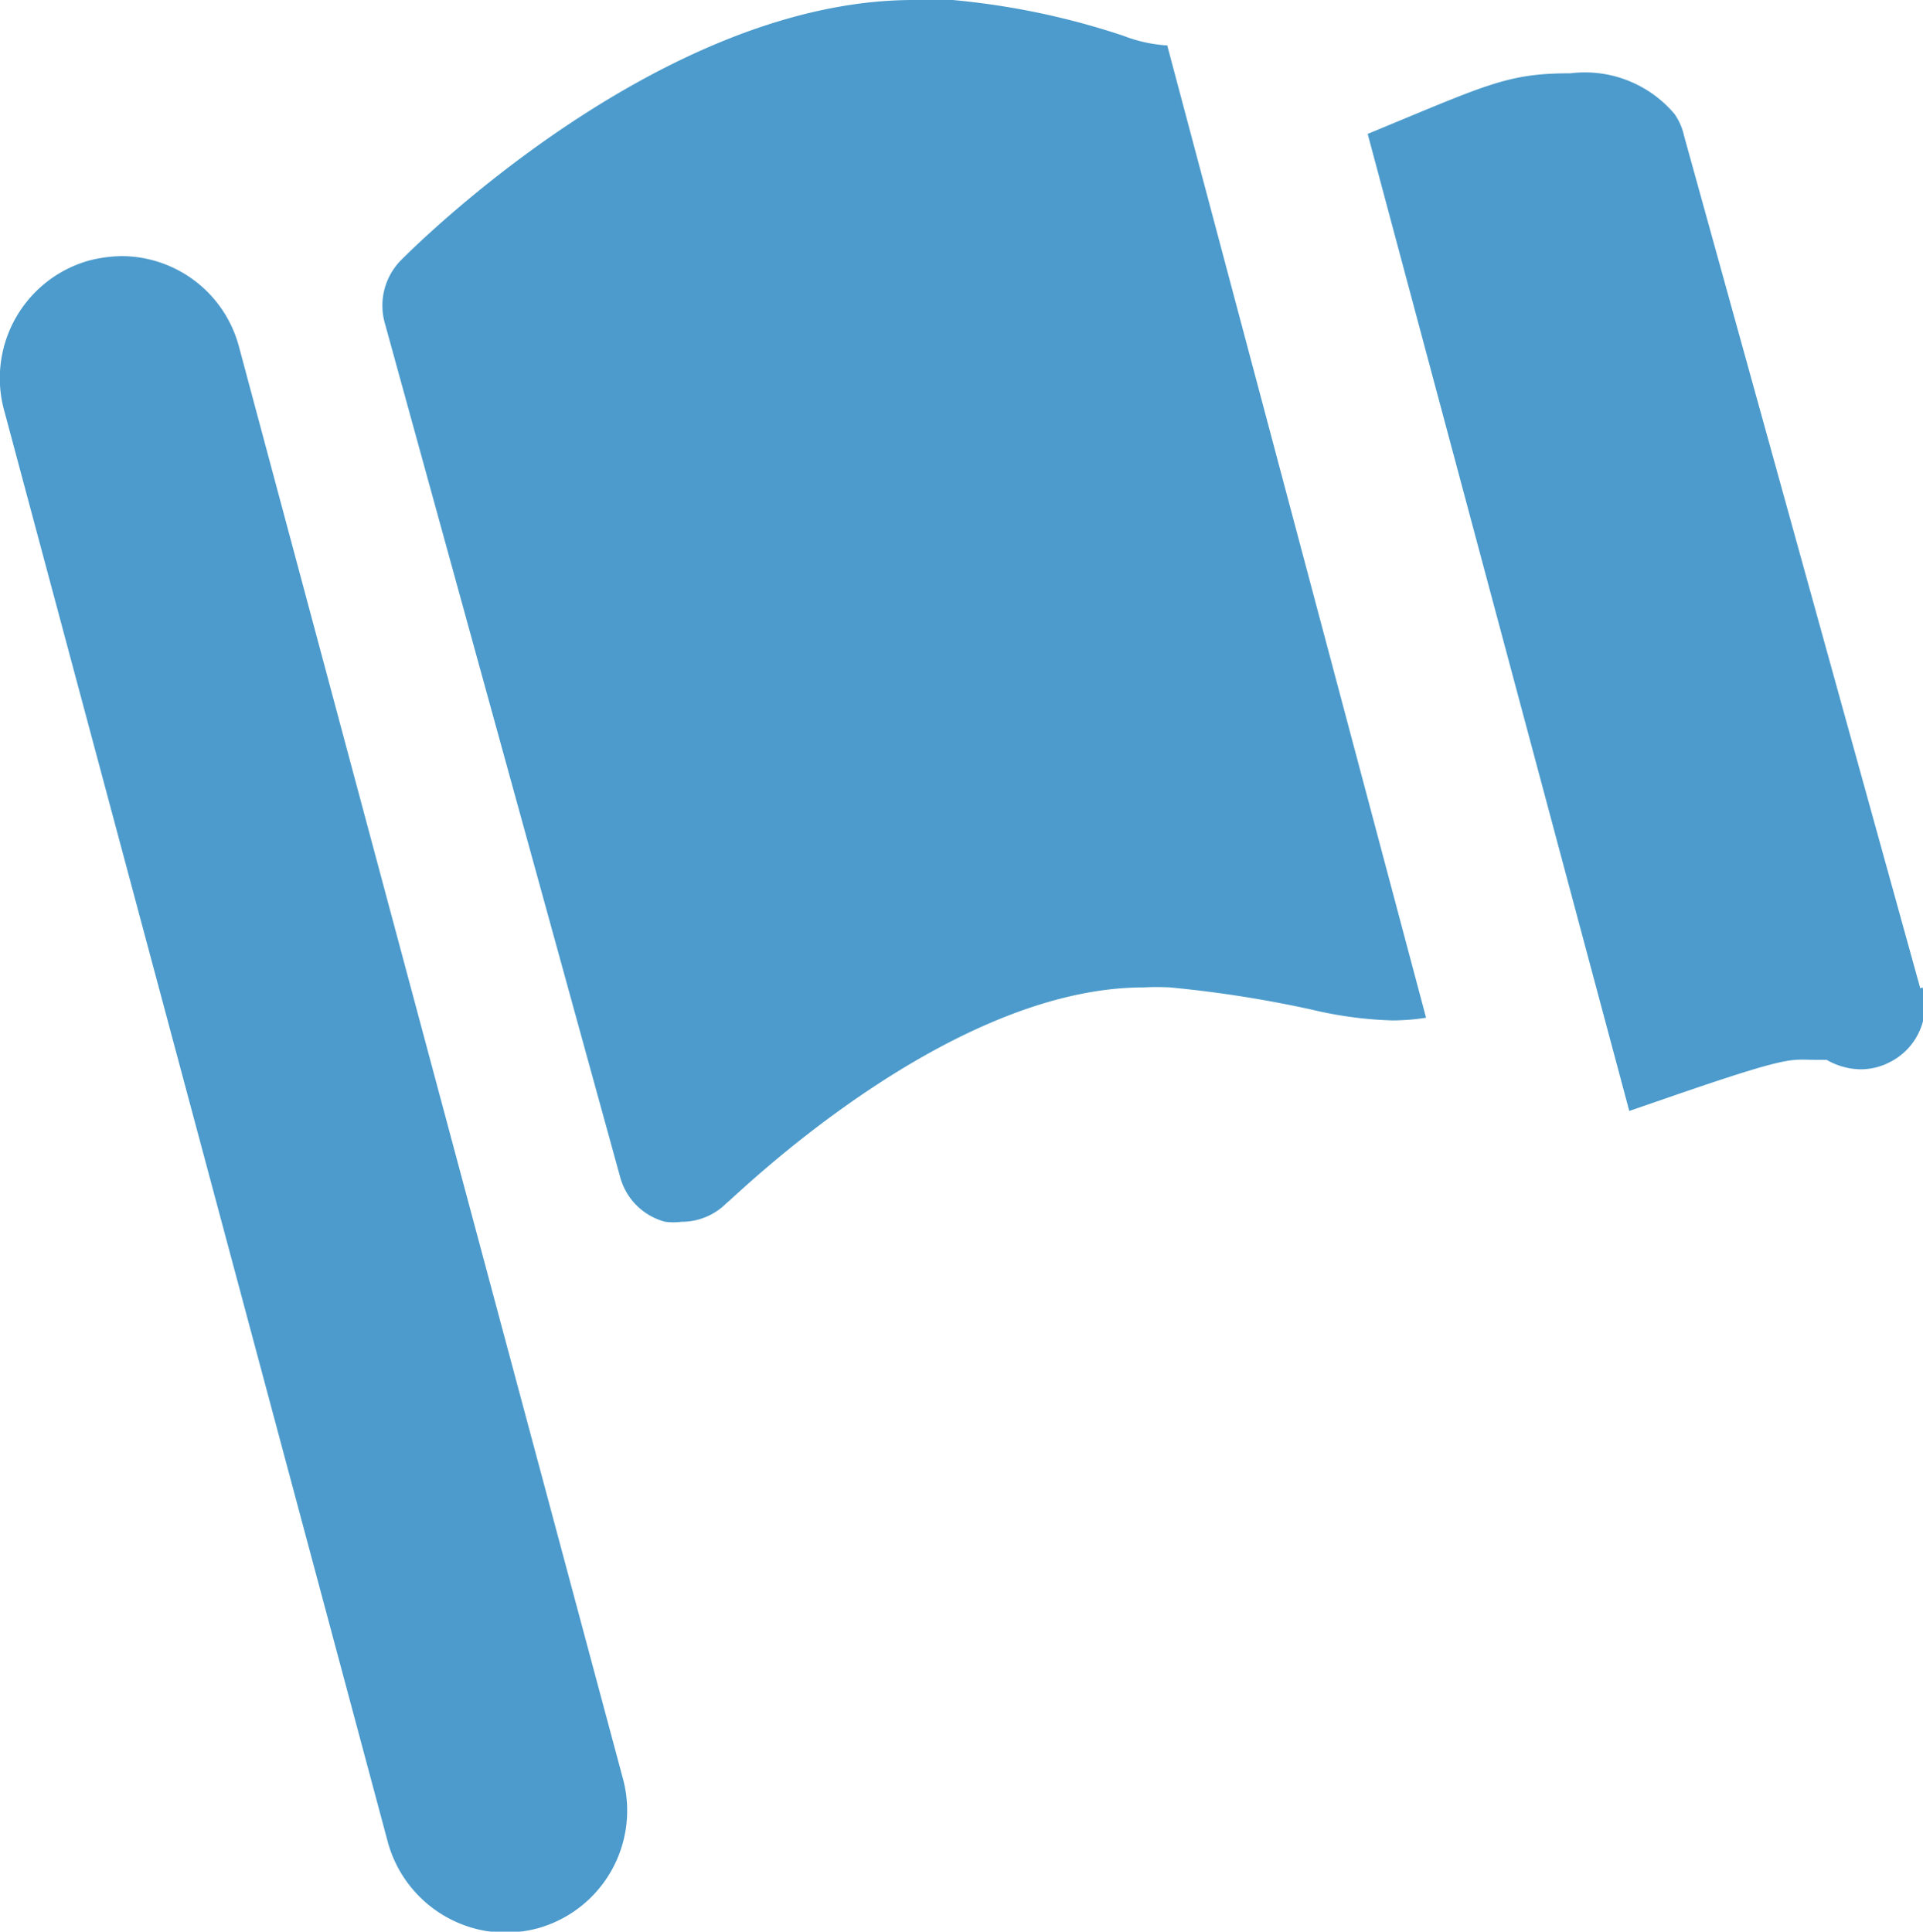 <svg xmlns="http://www.w3.org/2000/svg" xmlns:xlink="http://www.w3.org/1999/xlink" viewBox="0 0 42.49 42.69"><defs><style>.cls-1{fill:none;}.cls-2{isolation:isolate;}.cls-3{clip-path:url(#clip-path);}.cls-4{opacity:0.7;mix-blend-mode:multiply;}.cls-5{fill:#0071b6;}</style><clipPath id="clip-path" transform="translate(0 0)"><rect class="cls-1" width="42.49" height="42.69"/></clipPath></defs><g class="cls-2"><g id="レイヤー_1" data-name="レイヤー 1"><g class="cls-3"><g class="cls-3"><g class="cls-4"><g class="cls-3"><path class="cls-5" d="M42.43,21.84,37.21,3A1.32,1.32,0,0,0,37,2.52a2.59,2.59,0,0,0-2.3-.9c-1.32,0-1.78.22-4,1.14l-.48.2L36,24.55l.9-.31c2.69-.93,2.65-.82,3.19-.82l.27,0a1.54,1.54,0,0,0,.75.21,1.39,1.39,0,0,0,.65-.16,1.41,1.41,0,0,0,.72-1.65" transform="translate(0 0)"/><path class="cls-5" d="M25.73,1a3.23,3.23,0,0,1-.91-.21A16.69,16.69,0,0,0,21.05,0a8.44,8.44,0,0,0-.87,0C14.57,0,9.09,5.52,8.86,5.75A1.43,1.43,0,0,0,8.5,7.13L13.7,26a1.4,1.4,0,0,0,1,1,1.47,1.47,0,0,0,.36,0,1.4,1.4,0,0,0,1-.42c.05,0,4.8-4.76,9.21-4.76a5.63,5.63,0,0,1,.58,0,26.12,26.12,0,0,1,3.13.49,8.73,8.73,0,0,0,1.79.24,4.91,4.91,0,0,0,.74-.06L25.79,1h-.06" transform="translate(0 0)"/><path class="cls-5" d="M5.28,7.66a2.69,2.69,0,0,0-2.59-2,3.06,3.06,0,0,0-.73.1A2.7,2.7,0,0,0,.1,9.1L8.57,40.71a2.72,2.72,0,0,0,2.6,2,2.91,2.91,0,0,0,.72-.1,2.7,2.7,0,0,0,1.87-3.32Z" transform="translate(0 0)"/></g></g></g></g></g></g></svg>